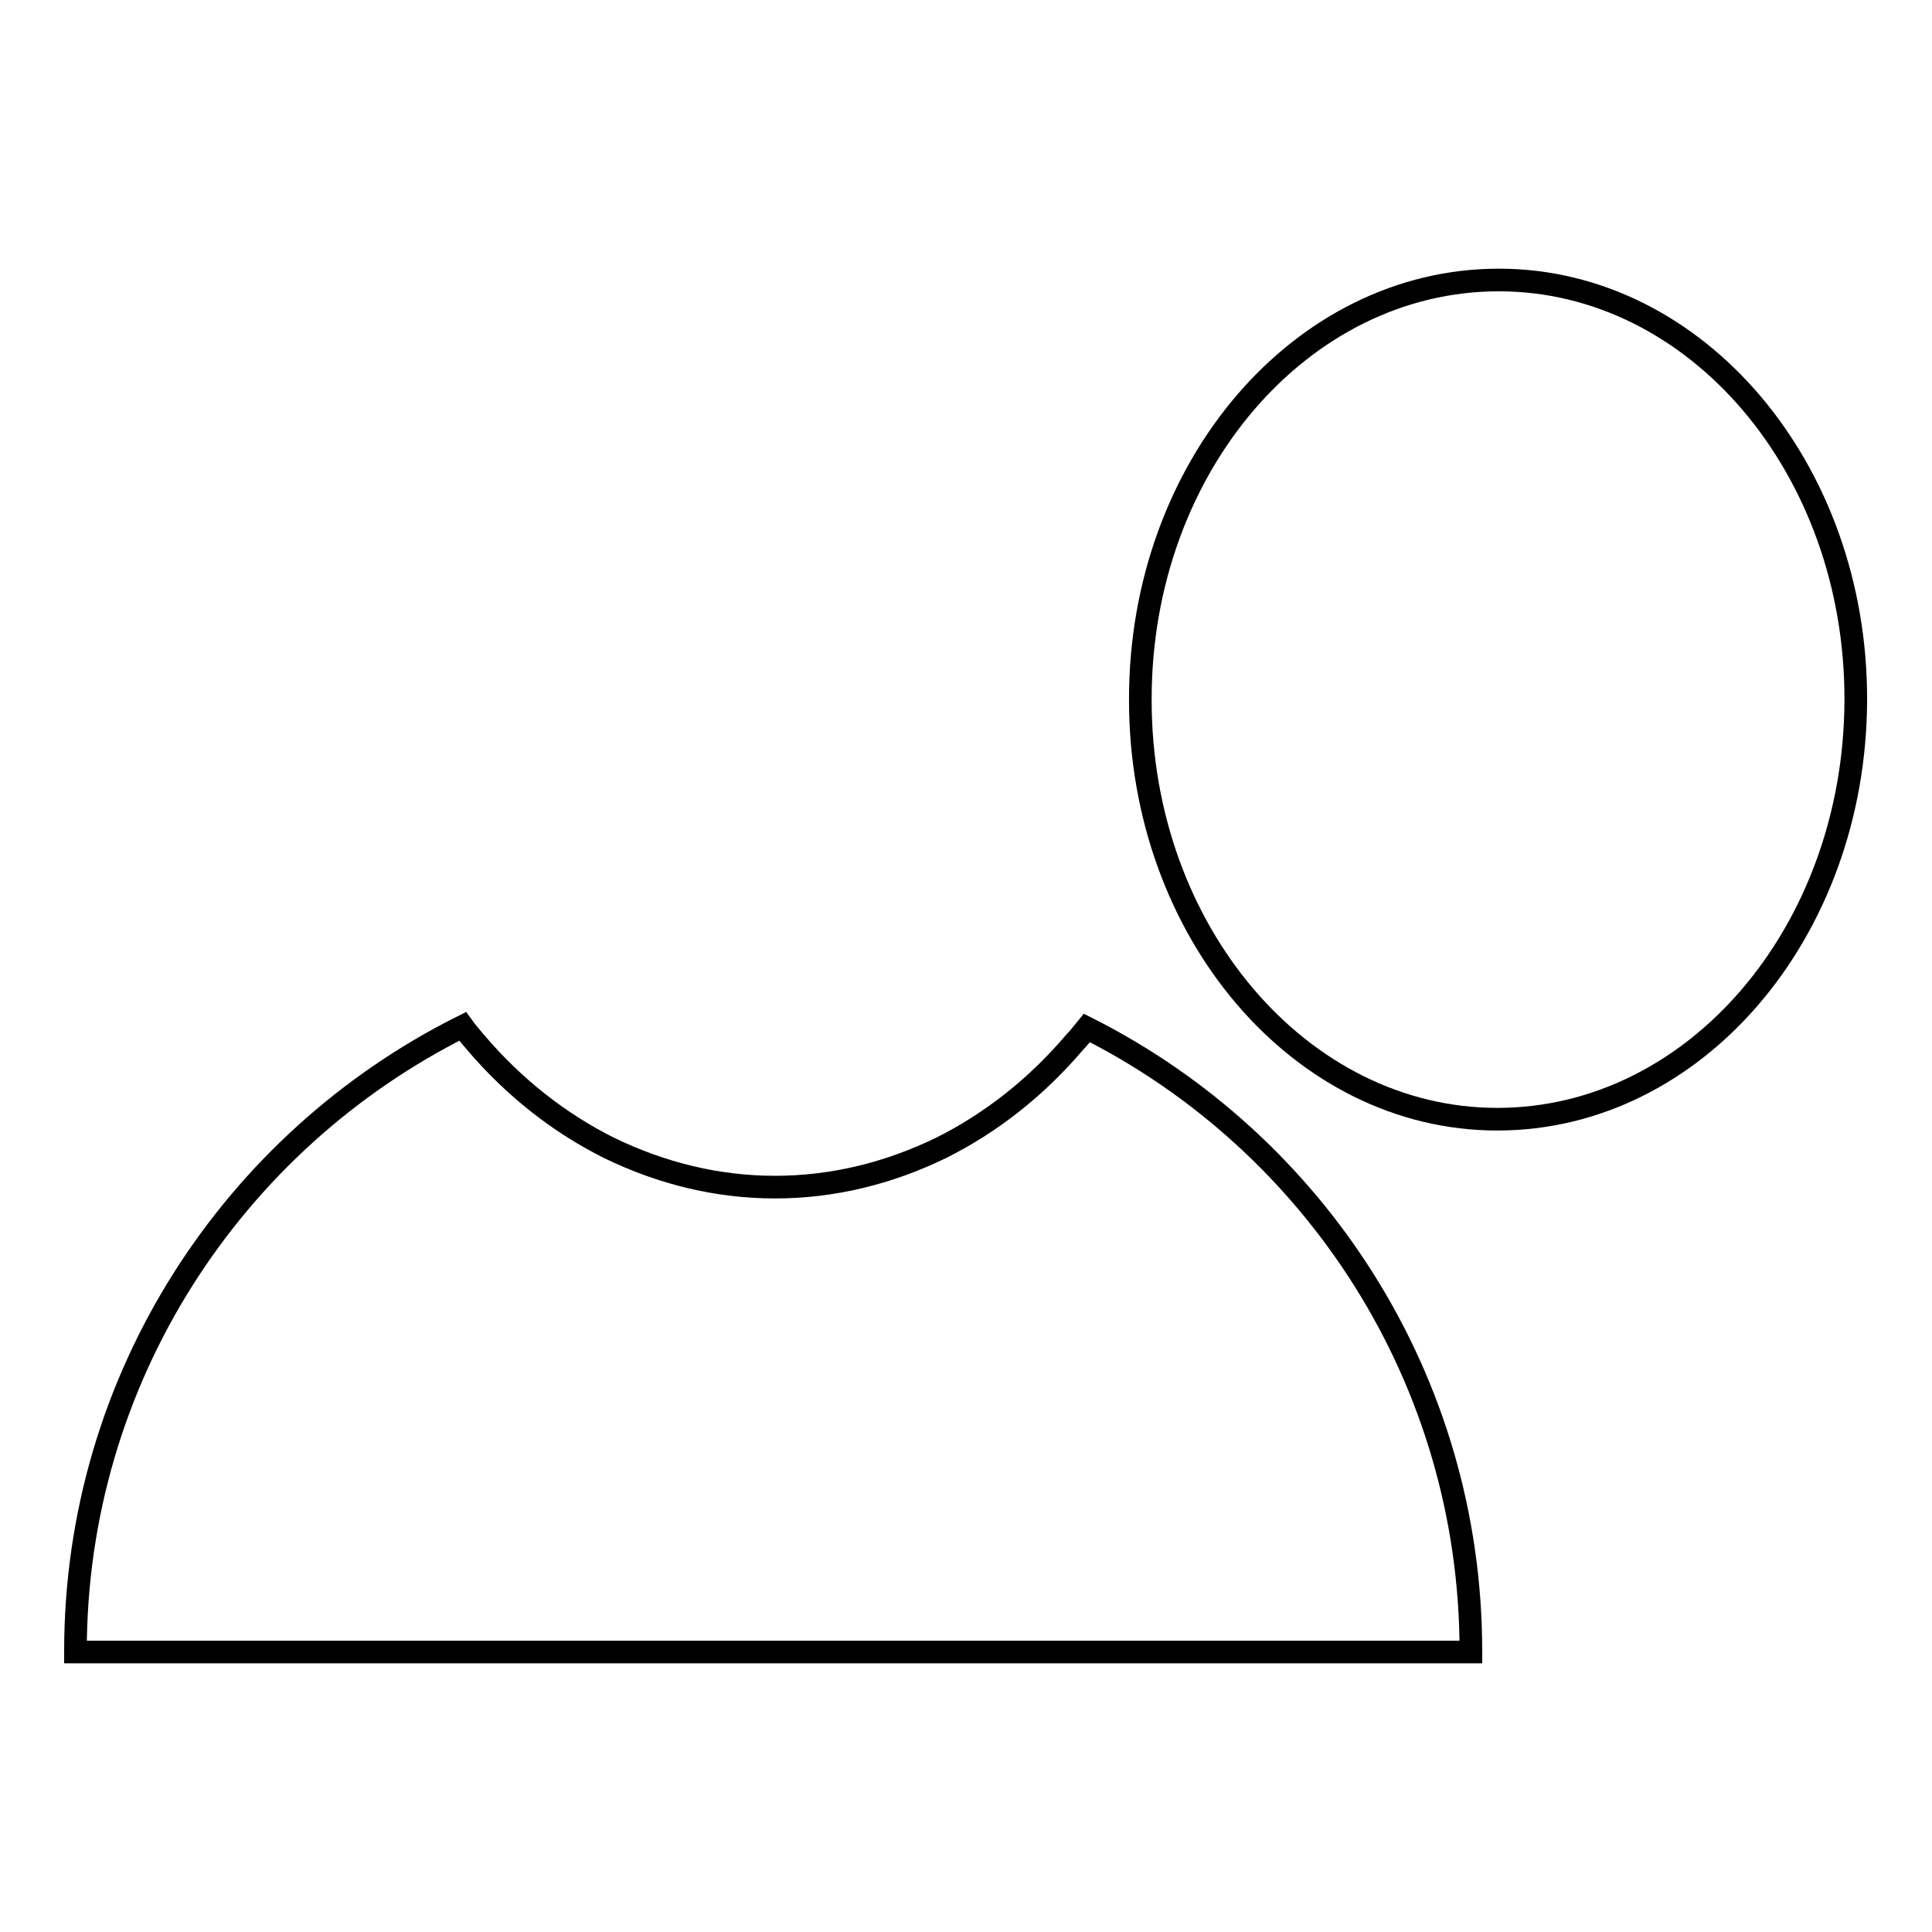 <?xml version="1.0" encoding="utf-8"?>
<!-- Svg Vector Icons : http://www.onlinewebfonts.com/icon -->
<!DOCTYPE svg PUBLIC "-//W3C//DTD SVG 1.1//EN" "http://www.w3.org/Graphics/SVG/1.1/DTD/svg11.dtd">
<svg version="1.1" xmlns="http://www.w3.org/2000/svg" xmlns:xlink="http://www.w3.org/1999/xlink" x="0px" y="0px" viewBox="0 0 256 256" enable-background="new 0 0 256 256" xml:space="preserve">
<g><g><path stroke-width="3" fill-opacity="0" stroke="#000000"  d="M144,136.2c-0.5,0.6-1,1.3-1.6,1.9c-5.1,6-11.1,10.7-17.7,14c-7,3.4-14.4,5.2-22,5.2s-15-1.8-22-5.2c-6.6-3.3-12.6-8-17.7-14c-0.6-0.7-1.2-1.4-1.7-2.1C30.9,151.2,10,182.6,10,218.8c0,0,0,0,0,0.1h184.9c0,0,0,0,0-0.1C194.9,182.7,174.2,151.4,144,136.2z"/><path stroke-width="3" fill-opacity="0" stroke="#000000"  d="M151.1,92.6c0-30.7,21.3-55.5,47.5-55.5s47.4,25,47.3,55.7s-21.3,55.5-47.5,55.5c-26.1,0-47.3-24.9-47.3-55.5V92.6z"/></g></g>
</svg>